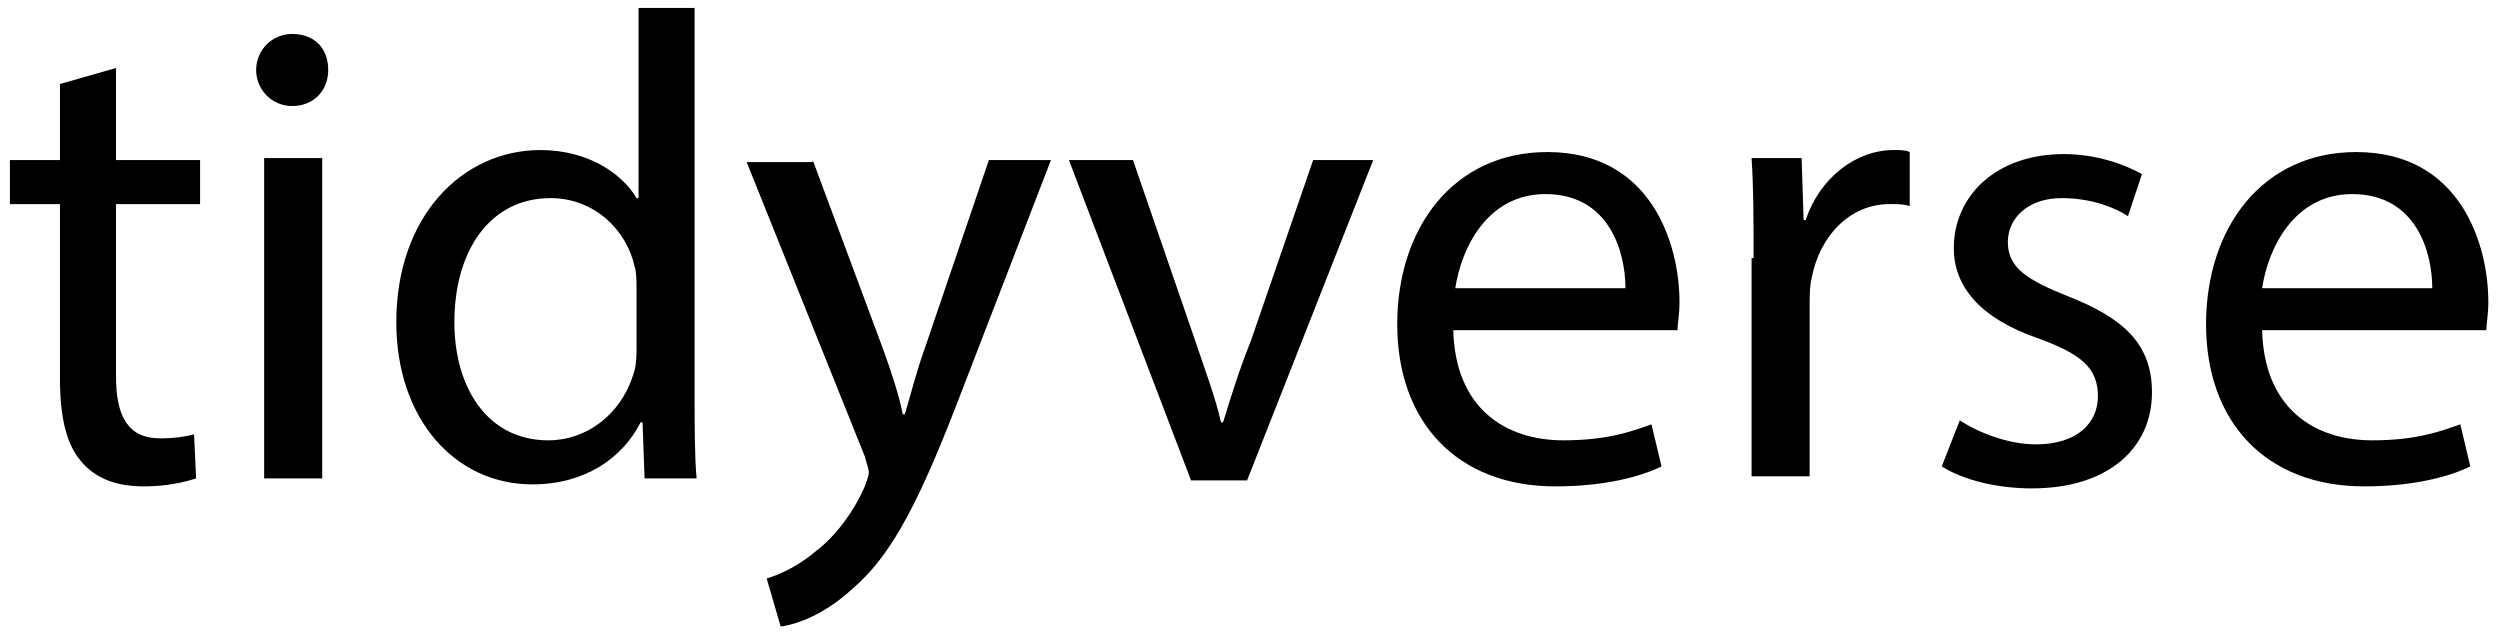 <svg width="176" height="45" viewBox="0 0 176 45" fill="none" xmlns="http://www.w3.org/2000/svg">
<path d="M8.167 4.787V11.27H14.086V14.37H8.167V26.491C8.167 29.309 9.013 30.86 11.268 30.86C12.395 30.86 13.1 30.719 13.664 30.578L13.804 33.678C12.959 33.96 11.69 34.242 10.14 34.242C8.167 34.242 6.758 33.678 5.771 32.551C4.643 31.282 4.221 29.309 4.221 26.632V14.37H0.697V11.27H4.221V5.914L8.167 4.787Z" fill="black"/>
<path d="M23.107 4.927C23.107 6.336 22.12 7.464 20.57 7.464C19.161 7.464 18.033 6.336 18.033 4.927C18.033 3.517 19.161 2.39 20.57 2.39C22.12 2.39 23.107 3.376 23.107 4.927ZM18.597 33.678V11.128H22.684V33.678H18.597Z" fill="black"/>
<path d="M48.9 0.699V27.9C48.9 29.873 48.9 32.128 49.041 33.678H45.377L45.236 29.732H45.095C43.826 32.269 41.148 34.101 37.484 34.101C31.988 34.101 27.9 29.45 27.9 22.685C27.9 15.215 32.551 10.564 38.048 10.564C41.43 10.564 43.826 12.256 44.813 13.947H44.954V0.558H48.9V0.699ZM44.813 20.43C44.813 19.866 44.813 19.162 44.672 18.739C44.108 16.202 41.853 13.947 38.753 13.947C34.524 13.947 31.988 17.611 31.988 22.685C31.988 27.195 34.242 31 38.612 31C41.289 31 43.826 29.168 44.672 26.067C44.813 25.504 44.813 24.94 44.813 24.235V20.43Z" fill="black"/>
<path d="M57.215 11.269L62.148 24.517C62.712 26.067 63.276 27.758 63.557 29.168H63.699C64.121 27.758 64.544 26.067 65.108 24.517L69.618 11.269H73.987L67.786 27.336C64.826 35.087 62.853 39.033 60.034 41.429C58.061 43.261 56.088 43.966 54.96 44.107L53.974 40.724C54.96 40.443 56.37 39.738 57.497 38.751C58.625 37.906 60.034 36.215 60.88 34.242C61.021 33.819 61.162 33.537 61.162 33.255C61.162 32.973 61.021 32.691 60.88 32.127L52.565 11.41H57.215V11.269Z" fill="black"/>
<path d="M79.762 11.269L84.131 23.953C84.836 26.067 85.54 27.899 85.963 29.732H86.104C86.668 27.899 87.232 26.067 88.077 23.953L92.446 11.269H96.674L87.795 33.819H83.849L75.252 11.269H79.762Z" fill="black"/>
<path d="M102.311 23.248C102.452 28.744 105.976 30.999 110.063 30.999C113.023 30.999 114.714 30.435 116.264 29.872L116.969 32.831C115.56 33.536 113.023 34.241 109.499 34.241C102.593 34.241 98.365 29.731 98.365 22.825C98.365 16.06 102.311 10.704 108.936 10.704C116.264 10.704 118.237 17.187 118.237 21.275C118.237 22.12 118.096 22.825 118.096 23.248H102.311ZM114.432 20.288C114.432 17.751 113.305 13.664 108.795 13.664C104.707 13.664 102.875 17.469 102.452 20.288H114.432Z" fill="black"/>
<path d="M123.451 18.172C123.451 15.495 123.451 13.24 123.311 11.126H126.834L126.975 15.495H127.116C128.102 12.535 130.639 10.562 133.317 10.562C133.74 10.562 134.162 10.562 134.444 10.703V14.508C134.022 14.367 133.599 14.367 133.035 14.367C130.216 14.367 128.102 16.622 127.539 19.582C127.398 20.145 127.398 20.85 127.398 21.555V33.535H123.311V18.172H123.451Z" fill="black"/>
<path d="M137.97 29.591C139.238 30.437 141.352 31.283 143.325 31.283C146.285 31.283 147.694 29.733 147.694 27.9C147.694 25.927 146.567 24.941 143.466 23.813C139.379 22.404 137.547 20.149 137.547 17.471C137.547 13.807 140.506 10.847 145.298 10.847C147.553 10.847 149.526 11.552 150.795 12.256L149.808 15.216C148.963 14.652 147.271 13.947 145.157 13.947C142.761 13.947 141.352 15.357 141.352 17.048C141.352 18.88 142.761 19.726 145.58 20.854C149.526 22.404 151.499 24.236 151.499 27.618C151.499 31.565 148.399 34.383 143.043 34.383C140.647 34.383 138.251 33.82 136.701 32.833L137.97 29.591Z" fill="black"/>
<path d="M159.253 23.248C159.394 28.744 162.917 30.999 167.004 30.999C169.964 30.999 171.655 30.435 173.205 29.872L173.91 32.831C172.501 33.536 169.964 34.241 166.441 34.241C159.535 34.241 155.307 29.731 155.307 22.825C155.307 16.06 159.253 10.704 165.877 10.704C173.205 10.704 175.179 17.187 175.179 21.275C175.179 22.12 175.038 22.825 175.038 23.248H159.253ZM171.232 20.288C171.232 17.751 170.105 13.664 165.595 13.664C161.508 13.664 159.676 17.469 159.253 20.288H171.232Z" fill="black"/>
</svg>
